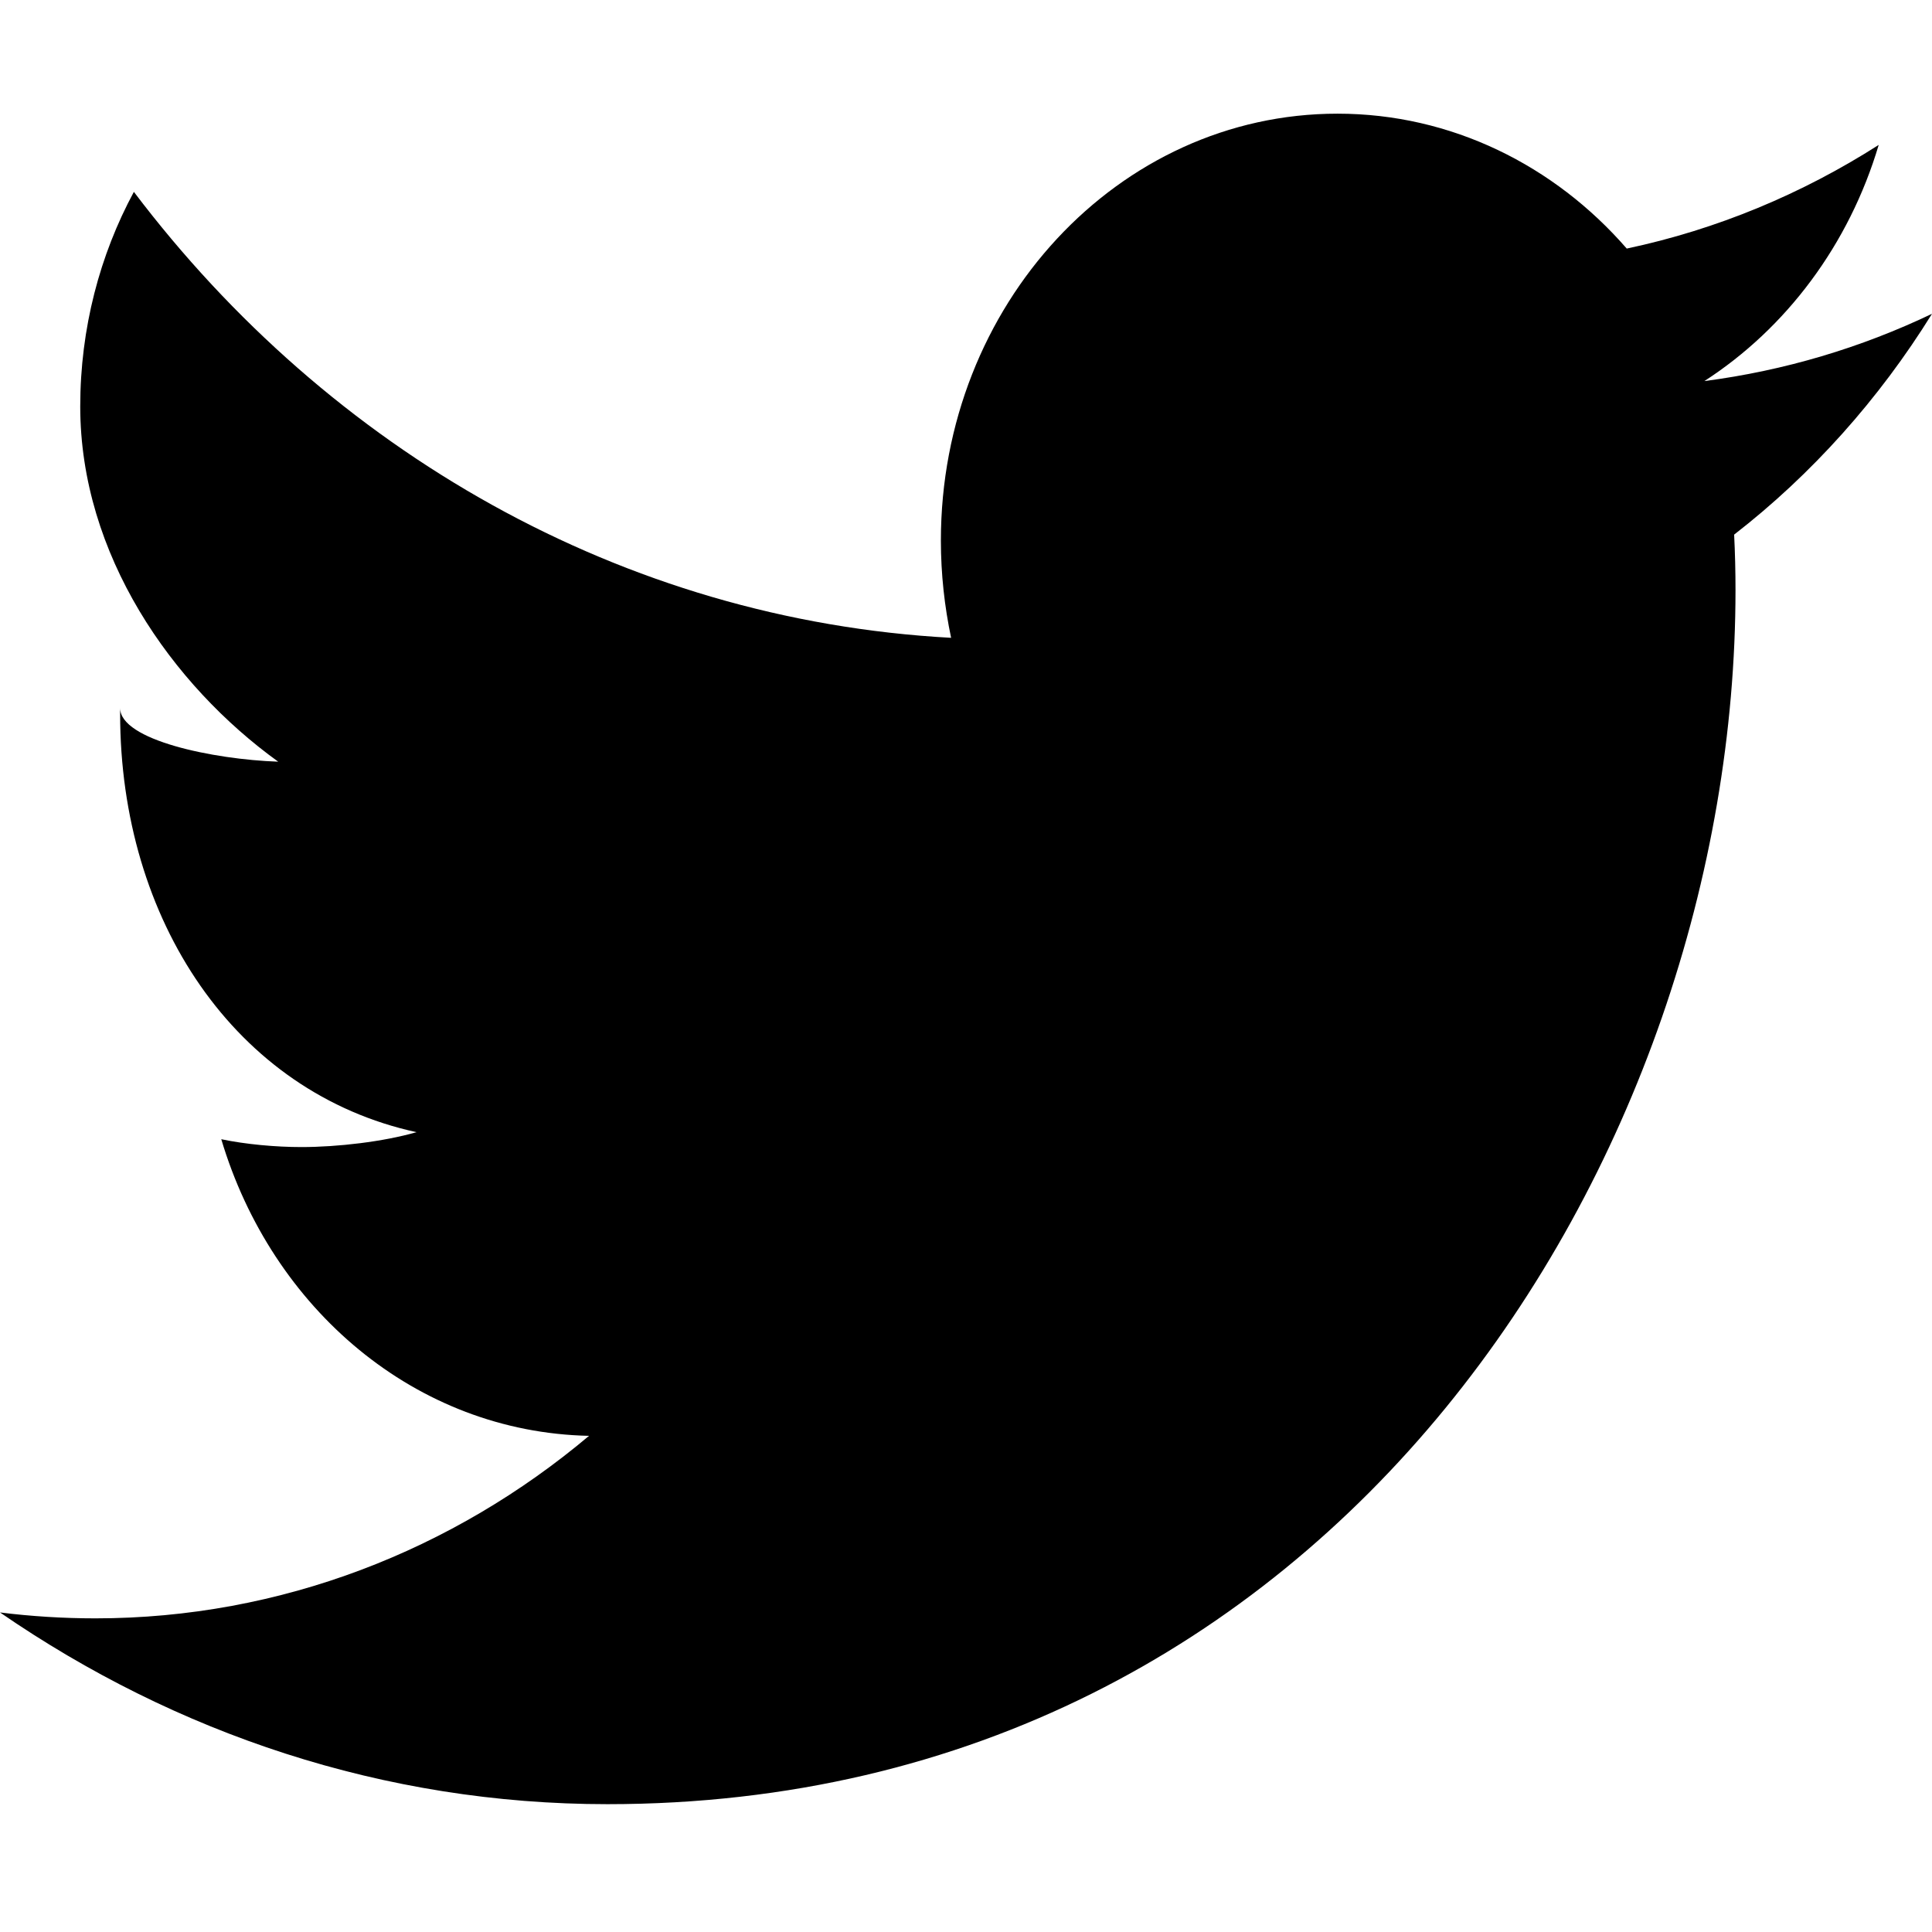 <svg viewBox="0 0 1920 1920" version="1.1" xmlns="http://www.w3.org/2000/svg">
    <path d="M1920,311.856 C1849.299,345.625 1773.402,368.326 1693.779,378.717 C1775.096,326.199 1837.553,243.187 1867.031,144.025 C1790.795,192.703 1706.315,228.053 1616.64,247.027 C1544.922,164.467 1442.372,112.966 1329.205,112.966 C1111.454,112.966 935.04,302.933 935.04,537.173 C935.04,570.491 938.654,602.792 945.205,633.851 C617.901,616.119 327.304,447.385 133.045,190.67 C99.275,253.239 79.736,326.199 79.736,403.903 C79.736,551.065 170.767,680.721 276.48,756.957 C211.878,754.698 119.379,735.498 119.379,703.648 L119.379,709.296 C119.379,914.623 233.788,1085.954 413.929,1125.145 C380.951,1134.632 335.548,1139.94 299.52,1139.94 C274.108,1139.94 244.066,1137.23 219.896,1132.147 C270.155,1300.656 413.026,1423.31 585.374,1426.924 C450.522,1540.43 279.304,1608.307 94.758,1608.307 C62.908,1608.307 30.72,1606.274 0,1602.434 C174.494,1722.604 381.176,1792.966 603.671,1792.966 C1328.64,1792.966 1724.725,1146.83 1724.725,586.416 C1724.725,568.006 1724.273,549.484 1723.369,531.3 C1800.395,471.554 1867.256,396.9 1920,311.856" stroke="none" stroke-width="1" fill-rule="evenodd"/>
</svg>
